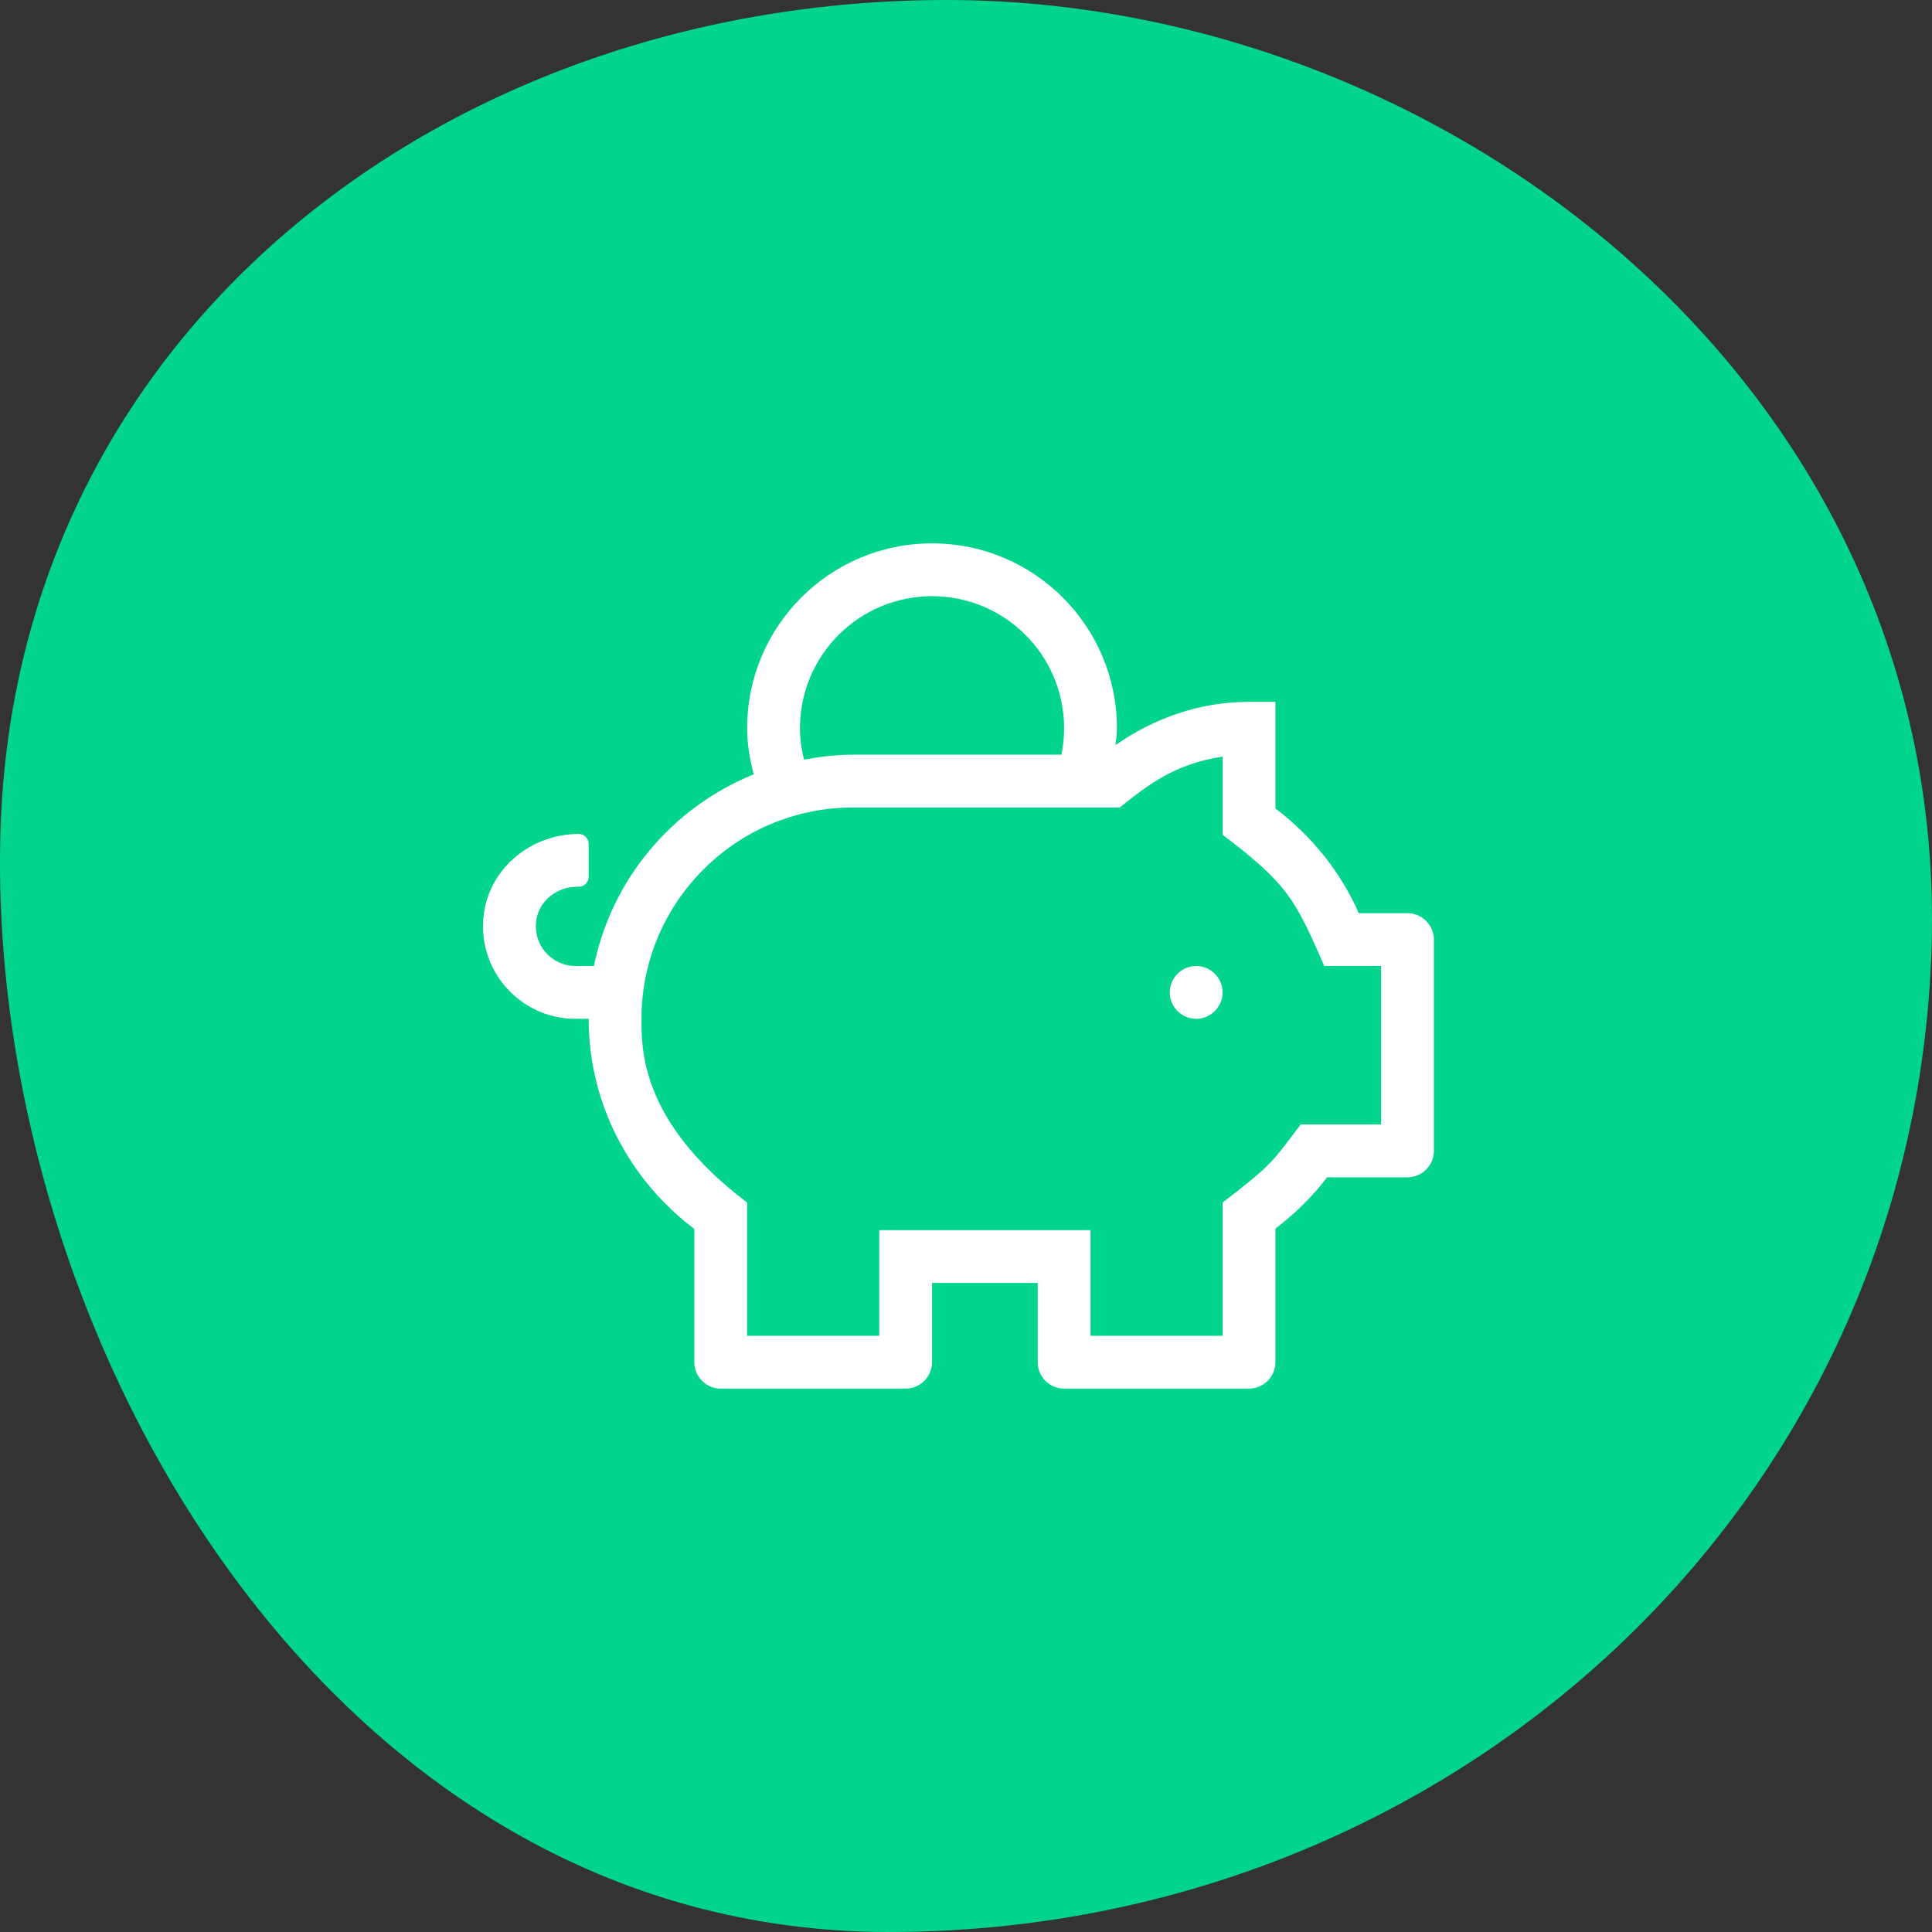 <?xml version="1.0" encoding="UTF-8"?>
<svg width="128px" height="128px" viewBox="0 0 128 128" version="1.1" xmlns="http://www.w3.org/2000/svg" xmlns:xlink="http://www.w3.org/1999/xlink">
    <rect x="0" y="0" width="128" height="128" fill="#333333" stroke="none"/>
    <!-- Generator: Sketch 52.6 (67491) - http://www.bohemiancoding.com/sketch -->
    <title>icon-benefit-vorsorge</title>
    <desc>Created with Sketch.</desc>
    <g id="↳-Benefit-Icons" stroke="none" stroke-width="1" fill="none" fill-rule="evenodd">
        <g id="erec-iconography-benefits" transform="translate(-221, -152)">
            <g id="icon-benefit-vorsorge" transform="translate(221, 152)">
                <path d="M62.723,0 C95.743,0 129.086,25.601 127.973,62.72 C126.86,99.839 96.106,128 58.885,128 C21.663,128 -0.965,88.275 0.032,55.04 C1.028,21.805 29.702,0 62.723,0 Z" id="Mask" fill="#00D48D"></path>
                <path d="M79.25,64 C78.287,64 77.5,64.787 77.5,65.75 C77.5,66.713 78.287,67.5 79.25,67.5 C80.213,67.5 81,66.713 81,65.75 C81,64.787 80.213,64 79.25,64 Z M93.25,60.5 L90.023,60.5 C88.809,57.733 86.884,55.37 84.5,53.566 L84.5,46.5 L82.75,46.5 C79.436,46.5 76.428,47.605 73.902,49.366 C73.945,48.994 74,48.633 74,48.25 C74,41.48 68.52,36 61.75,36 C54.98,36 49.5,41.48 49.5,48.25 C49.5,49.311 49.675,50.317 49.938,51.302 C44.578,53.467 40.531,58.203 39.35,64 L38.125,64 C36.506,64 35.227,62.523 35.555,60.85 C35.795,59.603 36.966,58.75 38.234,58.75 L38.344,58.75 C38.705,58.75 39,58.455 39,58.094 L39,55.906 C39,55.545 38.705,55.25 38.344,55.25 C35.227,55.25 32.448,57.481 32.055,60.566 C31.573,64.306 34.483,67.5 38.125,67.5 L39,67.5 C39,73.209 41.778,78.23 46,81.423 L46,90.25 C46,91.213 46.788,92 47.75,92 L60,92 C60.962,92 61.75,91.213 61.75,90.25 L61.75,85 L68.75,85 L68.75,90.25 C68.75,91.213 69.537,92 70.5,92 L82.75,92 C83.713,92 84.5,91.213 84.5,90.25 L84.5,81.402 C85.78,80.417 86.95,79.291 87.923,78 L93.25,78 C94.213,78 95,77.213 95,76.25 L95,62.25 C95,61.288 94.213,60.5 93.25,60.5 Z M61.75,39.5 C66.584,39.5 70.5,43.416 70.5,48.25 C70.5,48.852 70.434,49.431 70.325,50 L56.5,50 C55.395,50 54.323,50.131 53.273,50.328 C53.098,49.661 53,48.972 53,48.25 C53,43.416 56.916,39.5 61.75,39.5 Z M91.5,74.5 L86.173,74.5 C84.314,76.95 84.314,77.136 81,79.673 L81,88.5 L72.25,88.5 L72.25,81.5 L58.25,81.5 L58.25,88.5 L49.5,88.5 L49.5,79.673 C42.402,74.314 42.5,69.447 42.5,67.5 C42.5,59.778 48.778,53.5 56.5,53.5 L74.186,53.5 C76.034,52.023 77.817,50.602 81,50.131 L81,55.305 C85.342,58.597 85.812,59.603 87.737,64 L91.5,64 L91.5,74.5 Z" id="shape" fill="#FFFFFF" fill-rule="nonzero"></path>
            </g>
        </g>
    </g>
</svg>